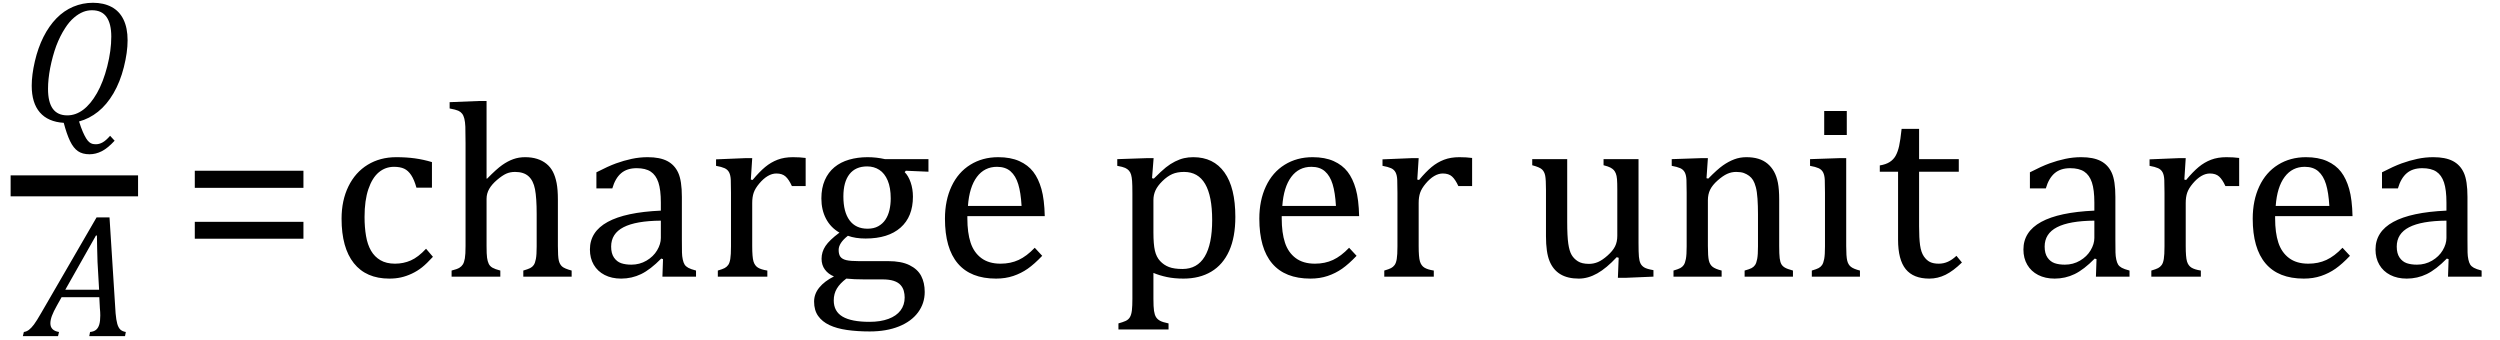 <?xml version="1.0" encoding="UTF-8" standalone="no"?><svg xmlns="http://www.w3.org/2000/svg" xmlns:xlink="http://www.w3.org/1999/xlink" stroke-dasharray="none" shape-rendering="auto" font-family="'Dialog'" width="198.813" text-rendering="auto" fill-opacity="1" contentScriptType="text/ecmascript" color-interpolation="auto" color-rendering="auto" preserveAspectRatio="xMidYMid meet" font-size="12" fill="black" stroke="black" image-rendering="auto" stroke-miterlimit="10" zoomAndPan="magnify" version="1.0" stroke-linecap="square" stroke-linejoin="miter" contentStyleType="text/css" font-style="normal" height="27" stroke-width="1" stroke-dashoffset="0" font-weight="normal" stroke-opacity="1" y="-5"><!--Converted from MathML using JEuclid--><defs id="genericDefs"/><g><g text-rendering="optimizeLegibility" stroke-width="1.667" color-interpolation="linearRGB" color-rendering="optimizeQuality" image-rendering="optimizeQuality"><line y2="14.78" fill="none" x1="1.678" x2="10.146" y1="14.78"/><path d="M4.609 0 Q4.766 0.5 4.906 0.82 Q5.047 1.141 5.172 1.344 Q5.297 1.547 5.422 1.648 Q5.547 1.75 5.672 1.781 Q5.797 1.812 5.953 1.812 Q6.219 1.812 6.484 1.664 Q6.75 1.516 7.078 1.141 L7.438 1.531 Q6.891 2.125 6.414 2.367 Q5.938 2.609 5.438 2.609 Q4.875 2.609 4.516 2.359 Q4.156 2.109 3.891 1.555 Q3.625 1 3.391 0.109 Q2.141 0.031 1.492 -0.719 Q0.844 -1.469 0.844 -2.844 Q0.844 -3.703 1.094 -4.781 Q1.344 -5.859 1.781 -6.727 Q2.219 -7.594 2.812 -8.203 Q3.406 -8.812 4.148 -9.125 Q4.891 -9.438 5.719 -9.438 Q6.562 -9.438 7.188 -9.109 Q7.812 -8.781 8.141 -8.109 Q8.469 -7.438 8.469 -6.453 Q8.469 -5.5 8.172 -4.32 Q7.875 -3.141 7.344 -2.234 Q6.812 -1.328 6.117 -0.773 Q5.422 -0.219 4.609 0 ZM7.172 -6.75 Q7.172 -7.766 6.797 -8.305 Q6.422 -8.844 5.641 -8.844 Q5.281 -8.844 4.953 -8.719 Q4.562 -8.562 4.219 -8.266 Q3.828 -7.938 3.5 -7.422 Q3.094 -6.797 2.797 -6.016 Q2.5 -5.203 2.312 -4.25 Q2.141 -3.344 2.141 -2.594 Q2.141 -1.531 2.523 -1.008 Q2.906 -0.484 3.672 -0.484 Q4.344 -0.484 4.938 -0.93 Q5.531 -1.375 6.031 -2.25 Q6.531 -3.125 6.852 -4.383 Q7.172 -5.641 7.172 -6.75 Z" stroke-width="1" transform="translate(1.678,9.659)" stroke="none"/></g><g text-rendering="optimizeLegibility" transform="translate(2.459,26.729)" color-rendering="optimizeQuality" color-interpolation="linearRGB" image-rendering="optimizeQuality"><path d="M4.641 0 L4.703 -0.328 Q5.016 -0.359 5.188 -0.508 Q5.359 -0.656 5.438 -0.93 Q5.516 -1.203 5.516 -1.641 Q5.516 -1.906 5.484 -2.219 L5.438 -3.094 L2.438 -3.094 L2.062 -2.422 Q1.797 -1.953 1.672 -1.617 Q1.547 -1.281 1.547 -1.016 Q1.547 -0.438 2.234 -0.328 L2.156 0 L-0.641 0 L-0.562 -0.328 Q-0.344 -0.359 -0.156 -0.5 Q0.031 -0.641 0.242 -0.922 Q0.453 -1.203 0.828 -1.859 L5.219 -9.438 L6.25 -9.438 L6.734 -1.812 Q6.781 -1.281 6.867 -0.977 Q6.953 -0.672 7.109 -0.523 Q7.266 -0.375 7.547 -0.328 L7.484 0 L4.641 0 ZM2.734 -3.688 L5.422 -3.688 L5.297 -5.891 Q5.281 -6.344 5.266 -7.023 Q5.25 -7.703 5.25 -8 L5.172 -8 L2.734 -3.688 Z" stroke="none"/></g><g text-rendering="optimizeLegibility" transform="translate(14.272,22)" color-rendering="optimizeQuality" color-interpolation="linearRGB" image-rendering="optimizeQuality"><path d="M1.219 -7.062 L1.219 -8.422 L9.859 -8.422 L9.859 -7.062 L1.219 -7.062 ZM1.219 -3.016 L1.219 -4.359 L9.859 -4.359 L9.859 -3.016 L1.219 -3.016 Z" stroke="none"/></g><g text-rendering="optimizeLegibility" transform="translate(26.132,22)" color-rendering="optimizeQuality" color-interpolation="linearRGB" image-rendering="optimizeQuality"><path d="M8.219 -9.109 L8.219 -7.078 L6.984 -7.078 Q6.812 -7.703 6.57 -8.07 Q6.328 -8.438 6.008 -8.586 Q5.688 -8.734 5.203 -8.734 Q4.516 -8.734 3.992 -8.297 Q3.469 -7.859 3.164 -6.961 Q2.859 -6.062 2.859 -4.75 Q2.859 -3.922 2.977 -3.234 Q3.094 -2.547 3.375 -2.062 Q3.656 -1.578 4.125 -1.305 Q4.594 -1.031 5.281 -1.031 Q5.953 -1.031 6.539 -1.289 Q7.125 -1.547 7.75 -2.219 L8.297 -1.578 Q7.797 -1.031 7.422 -0.734 Q7.047 -0.438 6.609 -0.234 Q6.172 -0.031 5.75 0.062 Q5.328 0.156 4.828 0.156 Q2.984 0.156 2.008 -1.07 Q1.031 -2.297 1.031 -4.609 Q1.031 -6.062 1.578 -7.18 Q2.125 -8.297 3.109 -8.898 Q4.094 -9.5 5.375 -9.5 Q6.188 -9.5 6.867 -9.406 Q7.547 -9.312 8.219 -9.109 ZM12.562 -7.797 L12.609 -7.797 Q13.359 -8.562 13.805 -8.875 Q14.25 -9.188 14.688 -9.344 Q15.125 -9.5 15.625 -9.5 Q16.156 -9.5 16.578 -9.367 Q17 -9.234 17.32 -8.977 Q17.641 -8.719 17.836 -8.344 Q18.031 -7.969 18.133 -7.445 Q18.234 -6.922 18.234 -6.125 L18.234 -2.438 Q18.234 -1.594 18.305 -1.289 Q18.375 -0.984 18.562 -0.812 Q18.75 -0.641 19.328 -0.484 L19.328 0 L15.484 0 L15.484 -0.484 Q15.859 -0.594 16.031 -0.68 Q16.203 -0.766 16.312 -0.922 Q16.422 -1.078 16.484 -1.406 Q16.547 -1.734 16.547 -2.406 L16.547 -4.969 Q16.547 -6.266 16.414 -6.953 Q16.281 -7.641 15.898 -7.984 Q15.516 -8.328 14.828 -8.328 Q14.438 -8.328 14.125 -8.188 Q13.812 -8.047 13.398 -7.695 Q12.984 -7.344 12.773 -6.977 Q12.562 -6.609 12.562 -6.188 L12.562 -2.438 Q12.562 -1.781 12.602 -1.5 Q12.641 -1.219 12.734 -1.023 Q12.828 -0.828 13.031 -0.711 Q13.234 -0.594 13.656 -0.484 L13.656 0 L9.781 0 L9.781 -0.484 Q10.219 -0.594 10.398 -0.703 Q10.578 -0.812 10.68 -0.977 Q10.781 -1.141 10.836 -1.453 Q10.891 -1.766 10.891 -2.438 L10.891 -10.609 Q10.891 -11.547 10.875 -11.922 Q10.859 -12.297 10.797 -12.555 Q10.734 -12.812 10.617 -12.961 Q10.5 -13.109 10.312 -13.195 Q10.125 -13.281 9.625 -13.375 L9.625 -13.875 L11.984 -13.969 L12.562 -13.969 L12.562 -7.797 ZM26.594 -1.391 L26.453 -1.438 Q25.594 -0.562 24.852 -0.203 Q24.109 0.156 23.266 0.156 Q22.516 0.156 21.953 -0.133 Q21.391 -0.422 21.086 -0.945 Q20.781 -1.469 20.781 -2.156 Q20.781 -3.578 22.195 -4.352 Q23.609 -5.125 26.422 -5.25 L26.422 -5.891 Q26.422 -6.906 26.227 -7.492 Q26.031 -8.078 25.617 -8.352 Q25.203 -8.625 24.5 -8.625 Q23.734 -8.625 23.266 -8.227 Q22.797 -7.828 22.562 -7.016 L21.297 -7.016 L21.297 -8.297 Q22.234 -8.781 22.859 -9.008 Q23.484 -9.234 24.109 -9.367 Q24.734 -9.5 25.375 -9.5 Q26.344 -9.5 26.93 -9.195 Q27.516 -8.891 27.805 -8.258 Q28.094 -7.625 28.094 -6.344 L28.094 -2.938 Q28.094 -2.219 28.102 -1.922 Q28.109 -1.625 28.164 -1.367 Q28.219 -1.109 28.312 -0.961 Q28.406 -0.812 28.602 -0.703 Q28.797 -0.594 29.219 -0.484 L29.219 0 L26.547 0 L26.594 -1.391 ZM26.422 -4.453 Q24.438 -4.438 23.453 -3.93 Q22.469 -3.422 22.469 -2.391 Q22.469 -1.844 22.695 -1.516 Q22.922 -1.188 23.266 -1.07 Q23.609 -0.953 24.078 -0.953 Q24.734 -0.953 25.281 -1.273 Q25.828 -1.594 26.125 -2.094 Q26.422 -2.594 26.422 -3.078 L26.422 -4.453 ZM33.578 -7.719 L33.719 -7.688 Q34.266 -8.344 34.719 -8.719 Q35.172 -9.094 35.703 -9.297 Q36.234 -9.5 36.922 -9.5 Q37.484 -9.5 37.938 -9.438 L37.938 -7.203 L36.844 -7.203 Q36.609 -7.719 36.344 -7.961 Q36.078 -8.203 35.609 -8.203 Q35.266 -8.203 34.922 -8 Q34.578 -7.797 34.25 -7.406 Q33.922 -7.016 33.805 -6.672 Q33.688 -6.328 33.688 -5.859 L33.688 -2.438 Q33.688 -1.547 33.789 -1.211 Q33.891 -0.875 34.141 -0.719 Q34.391 -0.562 34.891 -0.484 L34.891 0 L30.953 0 L30.953 -0.484 Q31.328 -0.594 31.492 -0.68 Q31.656 -0.766 31.773 -0.922 Q31.891 -1.078 31.945 -1.406 Q32 -1.734 32 -2.406 L32 -6.672 Q32 -7.297 31.984 -7.68 Q31.969 -8.062 31.852 -8.289 Q31.734 -8.516 31.492 -8.625 Q31.25 -8.734 30.812 -8.812 L30.812 -9.328 L33.094 -9.422 L33.688 -9.422 L33.578 -7.719 ZM47.703 -8.344 L45.906 -8.422 L45.812 -8.312 Q46.109 -8.016 46.289 -7.492 Q46.469 -6.969 46.469 -6.359 Q46.469 -4.766 45.484 -3.898 Q44.5 -3.031 42.703 -3.031 Q41.891 -3.031 41.297 -3.25 Q40.562 -2.672 40.562 -2.125 Q40.562 -1.766 40.703 -1.578 Q40.844 -1.391 41.172 -1.312 Q41.5 -1.234 42.156 -1.234 L44.5 -1.234 Q45.547 -1.234 46.195 -0.914 Q46.844 -0.594 47.125 -0.055 Q47.406 0.484 47.406 1.219 Q47.406 2.125 46.875 2.844 Q46.344 3.562 45.352 3.961 Q44.359 4.359 43.031 4.359 Q42.047 4.359 41.227 4.242 Q40.406 4.125 39.828 3.852 Q39.25 3.578 38.93 3.125 Q38.609 2.672 38.609 1.984 Q38.609 1.375 39.023 0.867 Q39.438 0.359 40.188 -0.016 Q39.734 -0.203 39.469 -0.562 Q39.203 -0.922 39.203 -1.422 Q39.203 -1.969 39.516 -2.438 Q39.828 -2.906 40.625 -3.5 Q39.922 -3.906 39.555 -4.609 Q39.188 -5.312 39.188 -6.219 Q39.188 -7.047 39.461 -7.672 Q39.734 -8.297 40.227 -8.703 Q40.719 -9.109 41.398 -9.305 Q42.078 -9.5 42.859 -9.5 Q43.562 -9.5 44.25 -9.344 L47.703 -9.344 L47.703 -8.344 ZM40.938 -6.375 Q40.938 -5.141 41.43 -4.477 Q41.922 -3.812 42.859 -3.812 Q43.359 -3.812 43.711 -4.008 Q44.062 -4.203 44.281 -4.531 Q44.5 -4.859 44.602 -5.297 Q44.703 -5.734 44.703 -6.219 Q44.703 -7.078 44.461 -7.648 Q44.219 -8.219 43.797 -8.492 Q43.375 -8.766 42.828 -8.766 Q41.906 -8.766 41.422 -8.148 Q40.938 -7.531 40.938 -6.375 ZM41.172 0.156 Q40.672 0.531 40.422 0.945 Q40.172 1.359 40.172 1.891 Q40.172 2.766 40.875 3.18 Q41.578 3.594 43.016 3.594 Q43.891 3.594 44.523 3.359 Q45.156 3.125 45.484 2.688 Q45.812 2.25 45.812 1.656 Q45.812 1.391 45.742 1.133 Q45.672 0.875 45.484 0.664 Q45.297 0.453 44.945 0.336 Q44.594 0.219 44.031 0.219 L42.578 0.219 Q41.781 0.219 41.172 0.156 ZM56.75 -1.656 Q56.125 -1 55.602 -0.633 Q55.078 -0.266 54.453 -0.055 Q53.828 0.156 53.078 0.156 Q51.062 0.156 50.039 -1.047 Q49.016 -2.25 49.016 -4.609 Q49.016 -6.062 49.539 -7.18 Q50.062 -8.297 51.031 -8.898 Q52 -9.5 53.25 -9.5 Q54.234 -9.5 54.93 -9.188 Q55.625 -8.875 56.039 -8.336 Q56.453 -7.797 56.688 -6.969 Q56.922 -6.141 56.953 -4.812 L50.797 -4.812 L50.797 -4.641 Q50.797 -3.484 51.055 -2.703 Q51.312 -1.922 51.906 -1.477 Q52.5 -1.031 53.438 -1.031 Q54.234 -1.031 54.875 -1.328 Q55.516 -1.625 56.156 -2.297 L56.75 -1.656 ZM55.109 -5.625 Q55.047 -6.688 54.844 -7.352 Q54.641 -8.016 54.234 -8.375 Q53.828 -8.734 53.156 -8.734 Q52.156 -8.734 51.555 -7.93 Q50.953 -7.125 50.844 -5.625 L55.109 -5.625 ZM65.594 -0.297 L65.594 1.766 Q65.594 2.406 65.641 2.719 Q65.688 3.031 65.797 3.211 Q65.906 3.391 66.117 3.508 Q66.328 3.625 66.797 3.719 L66.797 4.203 L62.812 4.203 L62.812 3.719 Q63.156 3.625 63.383 3.523 Q63.609 3.422 63.727 3.219 Q63.844 3.016 63.883 2.672 Q63.922 2.328 63.922 1.766 L63.922 -6.609 Q63.922 -7.312 63.898 -7.609 Q63.875 -7.906 63.82 -8.102 Q63.766 -8.297 63.648 -8.43 Q63.531 -8.562 63.344 -8.648 Q63.156 -8.734 62.719 -8.812 L62.719 -9.344 L65.016 -9.422 L65.609 -9.422 L65.484 -7.828 L65.625 -7.797 Q66.234 -8.406 66.586 -8.688 Q66.938 -8.969 67.312 -9.156 Q67.688 -9.344 68.031 -9.422 Q68.375 -9.5 68.766 -9.5 Q70.375 -9.5 71.242 -8.289 Q72.109 -7.078 72.109 -4.75 Q72.109 -3.141 71.617 -2.047 Q71.125 -0.953 70.195 -0.398 Q69.266 0.156 67.984 0.156 Q67.25 0.156 66.664 0.031 Q66.078 -0.094 65.594 -0.297 ZM65.594 -3.516 Q65.594 -2.578 65.711 -2.07 Q65.828 -1.562 66.125 -1.242 Q66.422 -0.922 66.828 -0.766 Q67.234 -0.609 67.906 -0.609 Q69.078 -0.609 69.672 -1.594 Q70.266 -2.578 70.266 -4.5 Q70.266 -8.328 68.031 -8.328 Q67.484 -8.328 67.094 -8.156 Q66.703 -7.984 66.312 -7.602 Q65.922 -7.219 65.758 -6.859 Q65.594 -6.5 65.594 -6.094 L65.594 -3.516 ZM81.75 -1.656 Q81.125 -1 80.602 -0.633 Q80.078 -0.266 79.453 -0.055 Q78.828 0.156 78.078 0.156 Q76.062 0.156 75.039 -1.047 Q74.016 -2.25 74.016 -4.609 Q74.016 -6.062 74.539 -7.18 Q75.062 -8.297 76.031 -8.898 Q77 -9.5 78.25 -9.5 Q79.234 -9.5 79.93 -9.188 Q80.625 -8.875 81.039 -8.336 Q81.453 -7.797 81.688 -6.969 Q81.922 -6.141 81.953 -4.812 L75.797 -4.812 L75.797 -4.641 Q75.797 -3.484 76.055 -2.703 Q76.312 -1.922 76.906 -1.477 Q77.5 -1.031 78.438 -1.031 Q79.234 -1.031 79.875 -1.328 Q80.516 -1.625 81.156 -2.297 L81.75 -1.656 ZM80.109 -5.625 Q80.047 -6.688 79.844 -7.352 Q79.641 -8.016 79.234 -8.375 Q78.828 -8.734 78.156 -8.734 Q77.156 -8.734 76.555 -7.93 Q75.953 -7.125 75.844 -5.625 L80.109 -5.625 ZM86.578 -7.719 L86.719 -7.688 Q87.266 -8.344 87.719 -8.719 Q88.172 -9.094 88.703 -9.297 Q89.234 -9.5 89.922 -9.5 Q90.484 -9.5 90.938 -9.438 L90.938 -7.203 L89.844 -7.203 Q89.609 -7.719 89.344 -7.961 Q89.078 -8.203 88.609 -8.203 Q88.266 -8.203 87.922 -8 Q87.578 -7.797 87.25 -7.406 Q86.922 -7.016 86.805 -6.672 Q86.688 -6.328 86.688 -5.859 L86.688 -2.438 Q86.688 -1.547 86.789 -1.211 Q86.891 -0.875 87.141 -0.719 Q87.391 -0.562 87.891 -0.484 L87.891 0 L83.953 0 L83.953 -0.484 Q84.328 -0.594 84.492 -0.68 Q84.656 -0.766 84.773 -0.922 Q84.891 -1.078 84.945 -1.406 Q85 -1.734 85 -2.406 L85 -6.672 Q85 -7.297 84.984 -7.68 Q84.969 -8.062 84.852 -8.289 Q84.734 -8.516 84.492 -8.625 Q84.25 -8.734 83.812 -8.812 L83.812 -9.328 L86.094 -9.422 L86.688 -9.422 L86.578 -7.719 ZM95.719 -9.344 L98.5 -9.344 L98.5 -4.359 Q98.5 -3.219 98.586 -2.625 Q98.672 -2.031 98.852 -1.727 Q99.031 -1.422 99.352 -1.219 Q99.672 -1.016 100.234 -1.016 Q100.609 -1.016 100.953 -1.164 Q101.297 -1.312 101.711 -1.68 Q102.125 -2.047 102.305 -2.406 Q102.484 -2.766 102.484 -3.25 L102.484 -6.906 Q102.484 -7.469 102.461 -7.75 Q102.438 -8.031 102.367 -8.203 Q102.297 -8.375 102.203 -8.477 Q102.109 -8.578 101.938 -8.672 Q101.766 -8.766 101.391 -8.859 L101.391 -9.344 L104.172 -9.344 L104.172 -2.672 Q104.172 -1.922 104.203 -1.586 Q104.234 -1.25 104.328 -1.055 Q104.422 -0.859 104.625 -0.734 Q104.828 -0.609 105.359 -0.516 L105.359 0 L103.125 0.094 L102.531 0.094 L102.594 -1.5 L102.438 -1.547 Q101.625 -0.672 100.891 -0.258 Q100.156 0.156 99.422 0.156 Q98.531 0.156 97.953 -0.195 Q97.375 -0.547 97.094 -1.242 Q96.812 -1.938 96.812 -3.219 L96.812 -6.906 Q96.812 -7.719 96.75 -8.031 Q96.688 -8.344 96.5 -8.523 Q96.312 -8.703 95.719 -8.859 L95.719 -9.344 ZM116.453 0 L112.609 0 L112.609 -0.484 Q113 -0.594 113.164 -0.68 Q113.328 -0.766 113.438 -0.922 Q113.547 -1.078 113.609 -1.406 Q113.672 -1.734 113.672 -2.406 L113.672 -4.969 Q113.672 -5.641 113.633 -6.203 Q113.594 -6.766 113.5 -7.117 Q113.406 -7.469 113.281 -7.672 Q113.156 -7.875 112.969 -8.016 Q112.781 -8.156 112.547 -8.242 Q112.312 -8.328 111.938 -8.328 Q111.562 -8.328 111.219 -8.172 Q110.875 -8.016 110.461 -7.648 Q110.047 -7.281 109.867 -6.914 Q109.688 -6.547 109.688 -6.078 L109.688 -2.438 Q109.688 -1.609 109.766 -1.281 Q109.844 -0.953 110.062 -0.781 Q110.281 -0.609 110.781 -0.484 L110.781 0 L106.953 0 L106.953 -0.484 Q107.328 -0.594 107.492 -0.68 Q107.656 -0.766 107.766 -0.922 Q107.875 -1.078 107.938 -1.406 Q108 -1.734 108 -2.406 L108 -6.672 Q108 -7.297 107.984 -7.68 Q107.969 -8.062 107.852 -8.289 Q107.734 -8.516 107.492 -8.625 Q107.25 -8.734 106.812 -8.812 L106.812 -9.344 L109.094 -9.422 L109.688 -9.422 L109.578 -7.828 L109.719 -7.797 Q110.438 -8.531 110.883 -8.844 Q111.328 -9.156 111.781 -9.328 Q112.234 -9.5 112.75 -9.5 Q113.281 -9.5 113.695 -9.375 Q114.109 -9.25 114.422 -8.992 Q114.734 -8.734 114.945 -8.359 Q115.156 -7.984 115.258 -7.461 Q115.359 -6.938 115.359 -6.125 L115.359 -2.438 Q115.359 -1.766 115.398 -1.461 Q115.438 -1.156 115.531 -0.992 Q115.625 -0.828 115.812 -0.719 Q116 -0.609 116.453 -0.484 L116.453 0 ZM120.734 -13.172 L120.734 -11.266 L118.938 -11.266 L118.938 -13.172 L120.734 -13.172 ZM117.953 -0.484 Q118.328 -0.594 118.492 -0.68 Q118.656 -0.766 118.766 -0.922 Q118.875 -1.078 118.938 -1.406 Q119 -1.734 119 -2.406 L119 -6.672 Q119 -7.297 118.984 -7.68 Q118.969 -8.062 118.852 -8.289 Q118.734 -8.516 118.492 -8.625 Q118.25 -8.734 117.812 -8.812 L117.812 -9.344 L120.094 -9.422 L120.688 -9.422 L120.688 -2.438 Q120.688 -1.609 120.766 -1.281 Q120.844 -0.953 121.062 -0.781 Q121.281 -0.609 121.781 -0.484 L121.781 0 L117.953 0 L117.953 -0.484 ZM123.359 -8.844 Q123.844 -8.922 124.148 -9.117 Q124.453 -9.312 124.625 -9.625 Q124.797 -9.938 124.898 -10.398 Q125 -10.859 125.094 -11.75 L126.484 -11.75 L126.484 -9.344 L129.641 -9.344 L129.641 -8.344 L126.484 -8.344 L126.484 -4 Q126.484 -3.062 126.562 -2.5 Q126.641 -1.938 126.859 -1.617 Q127.078 -1.297 127.352 -1.164 Q127.625 -1.031 128.047 -1.031 Q128.438 -1.031 128.781 -1.188 Q129.125 -1.344 129.453 -1.656 L129.891 -1.125 Q129.203 -0.453 128.586 -0.148 Q127.969 0.156 127.297 0.156 Q126.031 0.156 125.422 -0.594 Q124.812 -1.344 124.812 -2.938 L124.812 -8.344 L123.359 -8.344 L123.359 -8.844 ZM140.594 -1.391 L140.453 -1.438 Q139.594 -0.562 138.852 -0.203 Q138.109 0.156 137.266 0.156 Q136.516 0.156 135.953 -0.133 Q135.391 -0.422 135.086 -0.945 Q134.781 -1.469 134.781 -2.156 Q134.781 -3.578 136.195 -4.352 Q137.609 -5.125 140.422 -5.25 L140.422 -5.891 Q140.422 -6.906 140.227 -7.492 Q140.031 -8.078 139.617 -8.352 Q139.203 -8.625 138.5 -8.625 Q137.734 -8.625 137.266 -8.227 Q136.797 -7.828 136.562 -7.016 L135.297 -7.016 L135.297 -8.297 Q136.234 -8.781 136.859 -9.008 Q137.484 -9.234 138.109 -9.367 Q138.734 -9.5 139.375 -9.5 Q140.344 -9.5 140.93 -9.195 Q141.516 -8.891 141.805 -8.258 Q142.094 -7.625 142.094 -6.344 L142.094 -2.938 Q142.094 -2.219 142.102 -1.922 Q142.109 -1.625 142.164 -1.367 Q142.219 -1.109 142.312 -0.961 Q142.406 -0.812 142.602 -0.703 Q142.797 -0.594 143.219 -0.484 L143.219 0 L140.547 0 L140.594 -1.391 ZM140.422 -4.453 Q138.438 -4.438 137.453 -3.93 Q136.469 -3.422 136.469 -2.391 Q136.469 -1.844 136.695 -1.516 Q136.922 -1.188 137.266 -1.07 Q137.609 -0.953 138.078 -0.953 Q138.734 -0.953 139.281 -1.273 Q139.828 -1.594 140.125 -2.094 Q140.422 -2.594 140.422 -3.078 L140.422 -4.453 ZM147.578 -7.719 L147.719 -7.688 Q148.266 -8.344 148.719 -8.719 Q149.172 -9.094 149.703 -9.297 Q150.234 -9.5 150.922 -9.5 Q151.484 -9.5 151.938 -9.438 L151.938 -7.203 L150.844 -7.203 Q150.609 -7.719 150.344 -7.961 Q150.078 -8.203 149.609 -8.203 Q149.266 -8.203 148.922 -8 Q148.578 -7.797 148.25 -7.406 Q147.922 -7.016 147.805 -6.672 Q147.688 -6.328 147.688 -5.859 L147.688 -2.438 Q147.688 -1.547 147.789 -1.211 Q147.891 -0.875 148.141 -0.719 Q148.391 -0.562 148.891 -0.484 L148.891 0 L144.953 0 L144.953 -0.484 Q145.328 -0.594 145.492 -0.68 Q145.656 -0.766 145.773 -0.922 Q145.891 -1.078 145.945 -1.406 Q146 -1.734 146 -2.406 L146 -6.672 Q146 -7.297 145.984 -7.68 Q145.969 -8.062 145.852 -8.289 Q145.734 -8.516 145.492 -8.625 Q145.25 -8.734 144.812 -8.812 L144.812 -9.328 L147.094 -9.422 L147.688 -9.422 L147.578 -7.719 ZM160.75 -1.656 Q160.125 -1 159.602 -0.633 Q159.078 -0.266 158.453 -0.055 Q157.828 0.156 157.078 0.156 Q155.062 0.156 154.039 -1.047 Q153.016 -2.25 153.016 -4.609 Q153.016 -6.062 153.539 -7.18 Q154.062 -8.297 155.031 -8.898 Q156 -9.5 157.25 -9.5 Q158.234 -9.5 158.93 -9.188 Q159.625 -8.875 160.039 -8.336 Q160.453 -7.797 160.688 -6.969 Q160.922 -6.141 160.953 -4.812 L154.797 -4.812 L154.797 -4.641 Q154.797 -3.484 155.055 -2.703 Q155.312 -1.922 155.906 -1.477 Q156.5 -1.031 157.438 -1.031 Q158.234 -1.031 158.875 -1.328 Q159.516 -1.625 160.156 -2.297 L160.75 -1.656 ZM159.109 -5.625 Q159.047 -6.688 158.844 -7.352 Q158.641 -8.016 158.234 -8.375 Q157.828 -8.734 157.156 -8.734 Q156.156 -8.734 155.555 -7.93 Q154.953 -7.125 154.844 -5.625 L159.109 -5.625 ZM168.594 -1.391 L168.453 -1.438 Q167.594 -0.562 166.852 -0.203 Q166.109 0.156 165.266 0.156 Q164.516 0.156 163.953 -0.133 Q163.391 -0.422 163.086 -0.945 Q162.781 -1.469 162.781 -2.156 Q162.781 -3.578 164.195 -4.352 Q165.609 -5.125 168.422 -5.25 L168.422 -5.891 Q168.422 -6.906 168.227 -7.492 Q168.031 -8.078 167.617 -8.352 Q167.203 -8.625 166.5 -8.625 Q165.734 -8.625 165.266 -8.227 Q164.797 -7.828 164.562 -7.016 L163.297 -7.016 L163.297 -8.297 Q164.234 -8.781 164.859 -9.008 Q165.484 -9.234 166.109 -9.367 Q166.734 -9.5 167.375 -9.5 Q168.344 -9.5 168.93 -9.195 Q169.516 -8.891 169.805 -8.258 Q170.094 -7.625 170.094 -6.344 L170.094 -2.938 Q170.094 -2.219 170.102 -1.922 Q170.109 -1.625 170.164 -1.367 Q170.219 -1.109 170.312 -0.961 Q170.406 -0.812 170.602 -0.703 Q170.797 -0.594 171.219 -0.484 L171.219 0 L168.547 0 L168.594 -1.391 ZM168.422 -4.453 Q166.438 -4.438 165.453 -3.93 Q164.469 -3.422 164.469 -2.391 Q164.469 -1.844 164.695 -1.516 Q164.922 -1.188 165.266 -1.07 Q165.609 -0.953 166.078 -0.953 Q166.734 -0.953 167.281 -1.273 Q167.828 -1.594 168.125 -2.094 Q168.422 -2.594 168.422 -3.078 L168.422 -4.453 Z" stroke="none"/></g></g></svg>